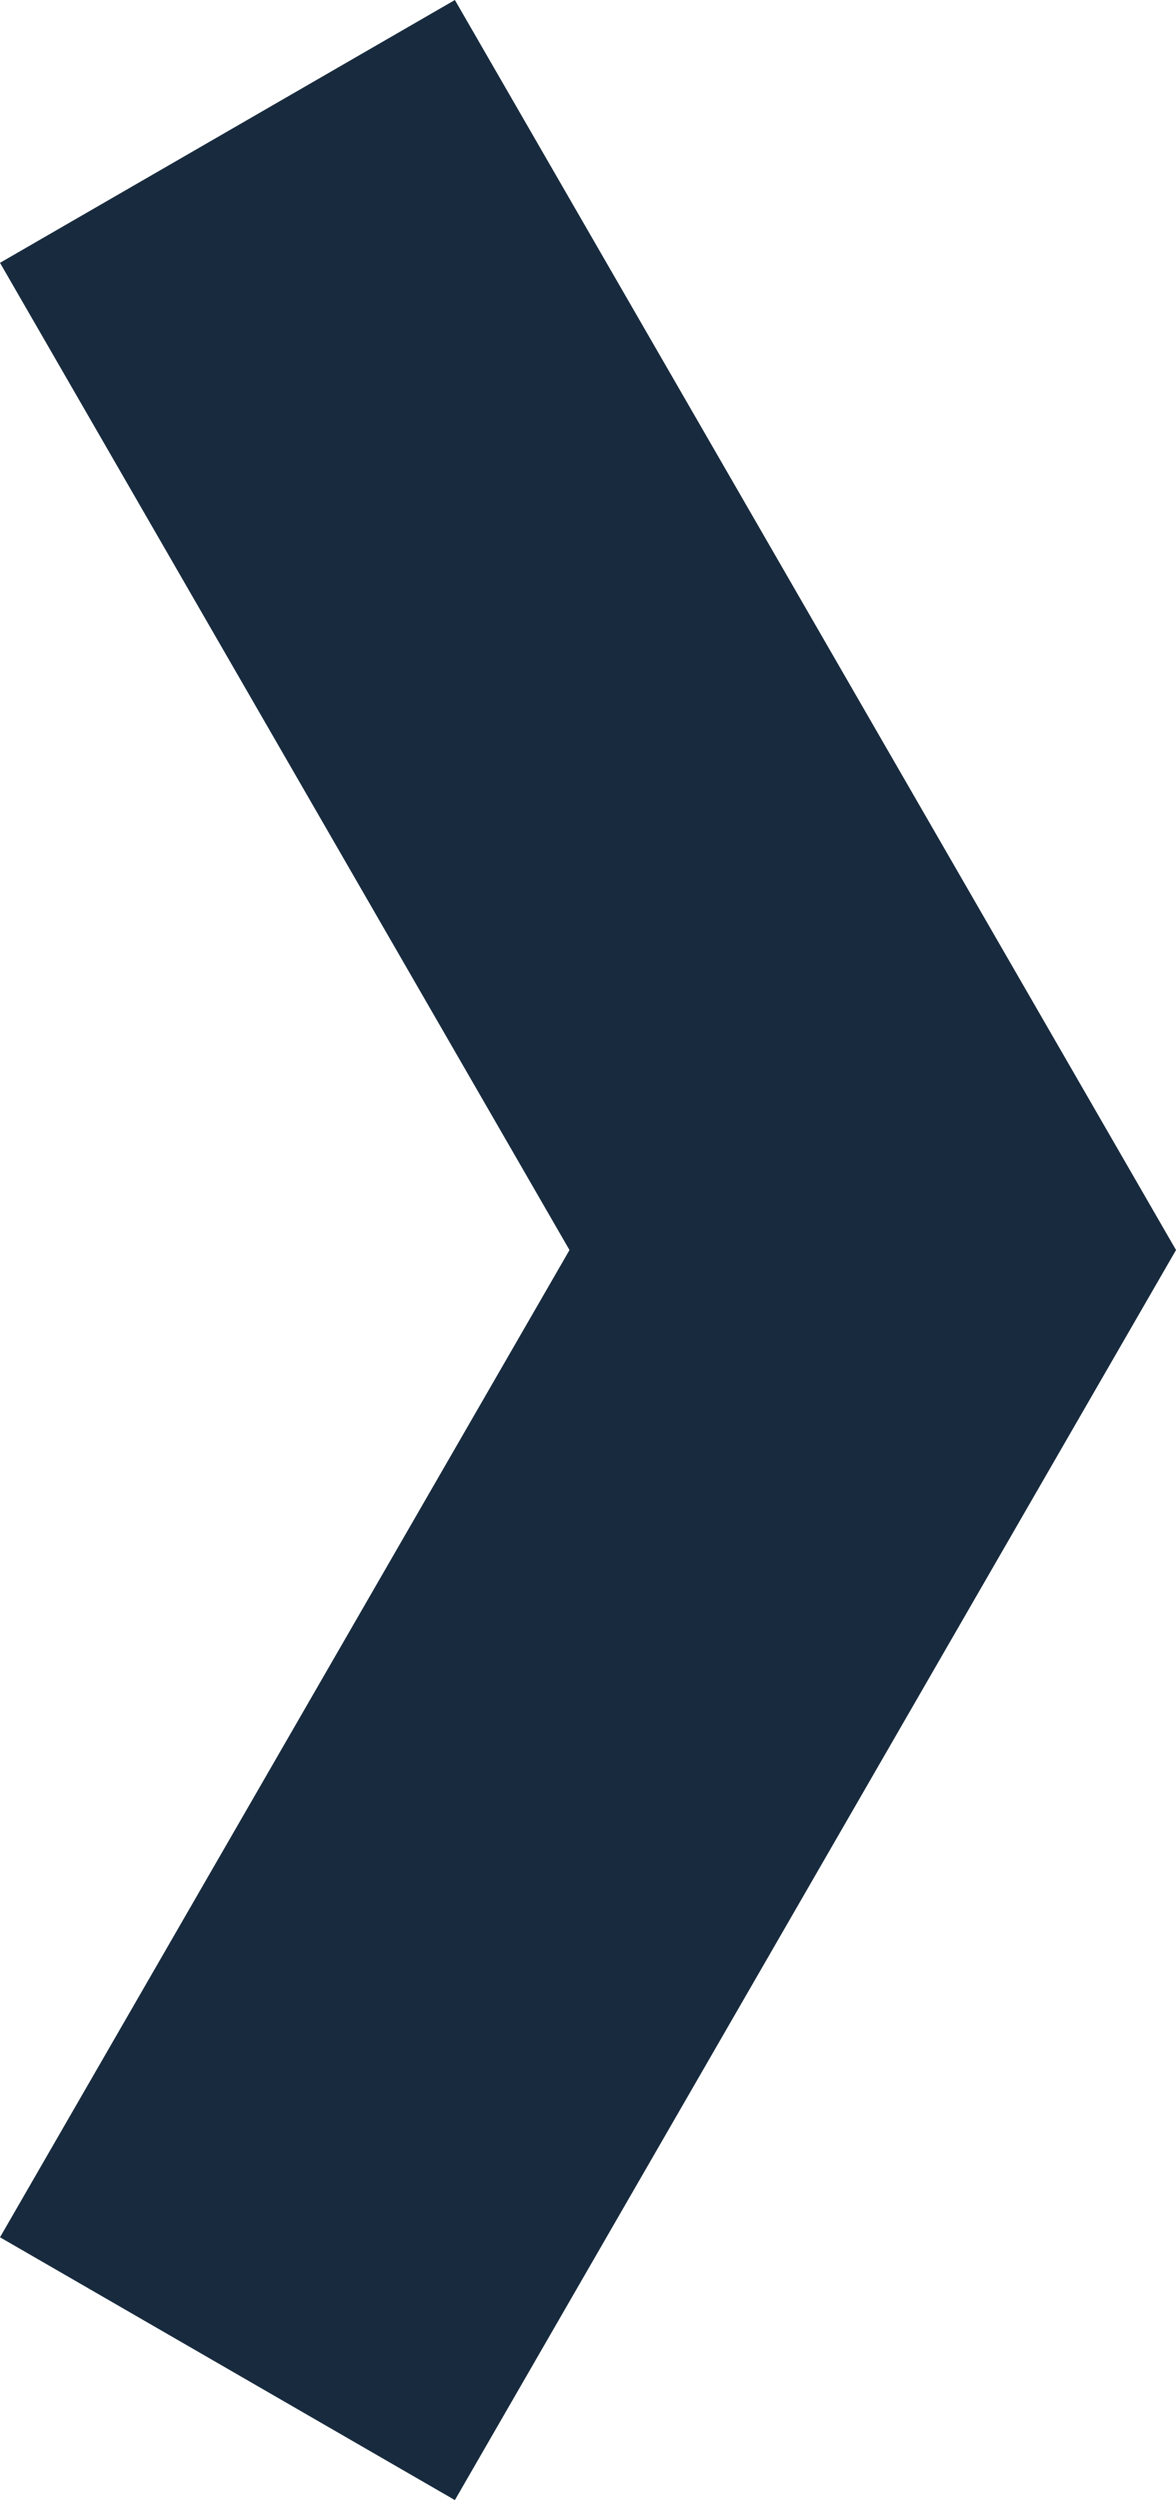 <svg xmlns="http://www.w3.org/2000/svg" width="19.343" height="41.094" viewBox="0 0 19.343 41.094">
  <path id="Path_2" data-name="Path 2" d="M7.482,0,0,4.32,9.367,20.547,0,36.774l7.482,4.32L19.342,20.549v-.005Z" transform="translate(0 0)" fill="#182b3e"/>
</svg>
